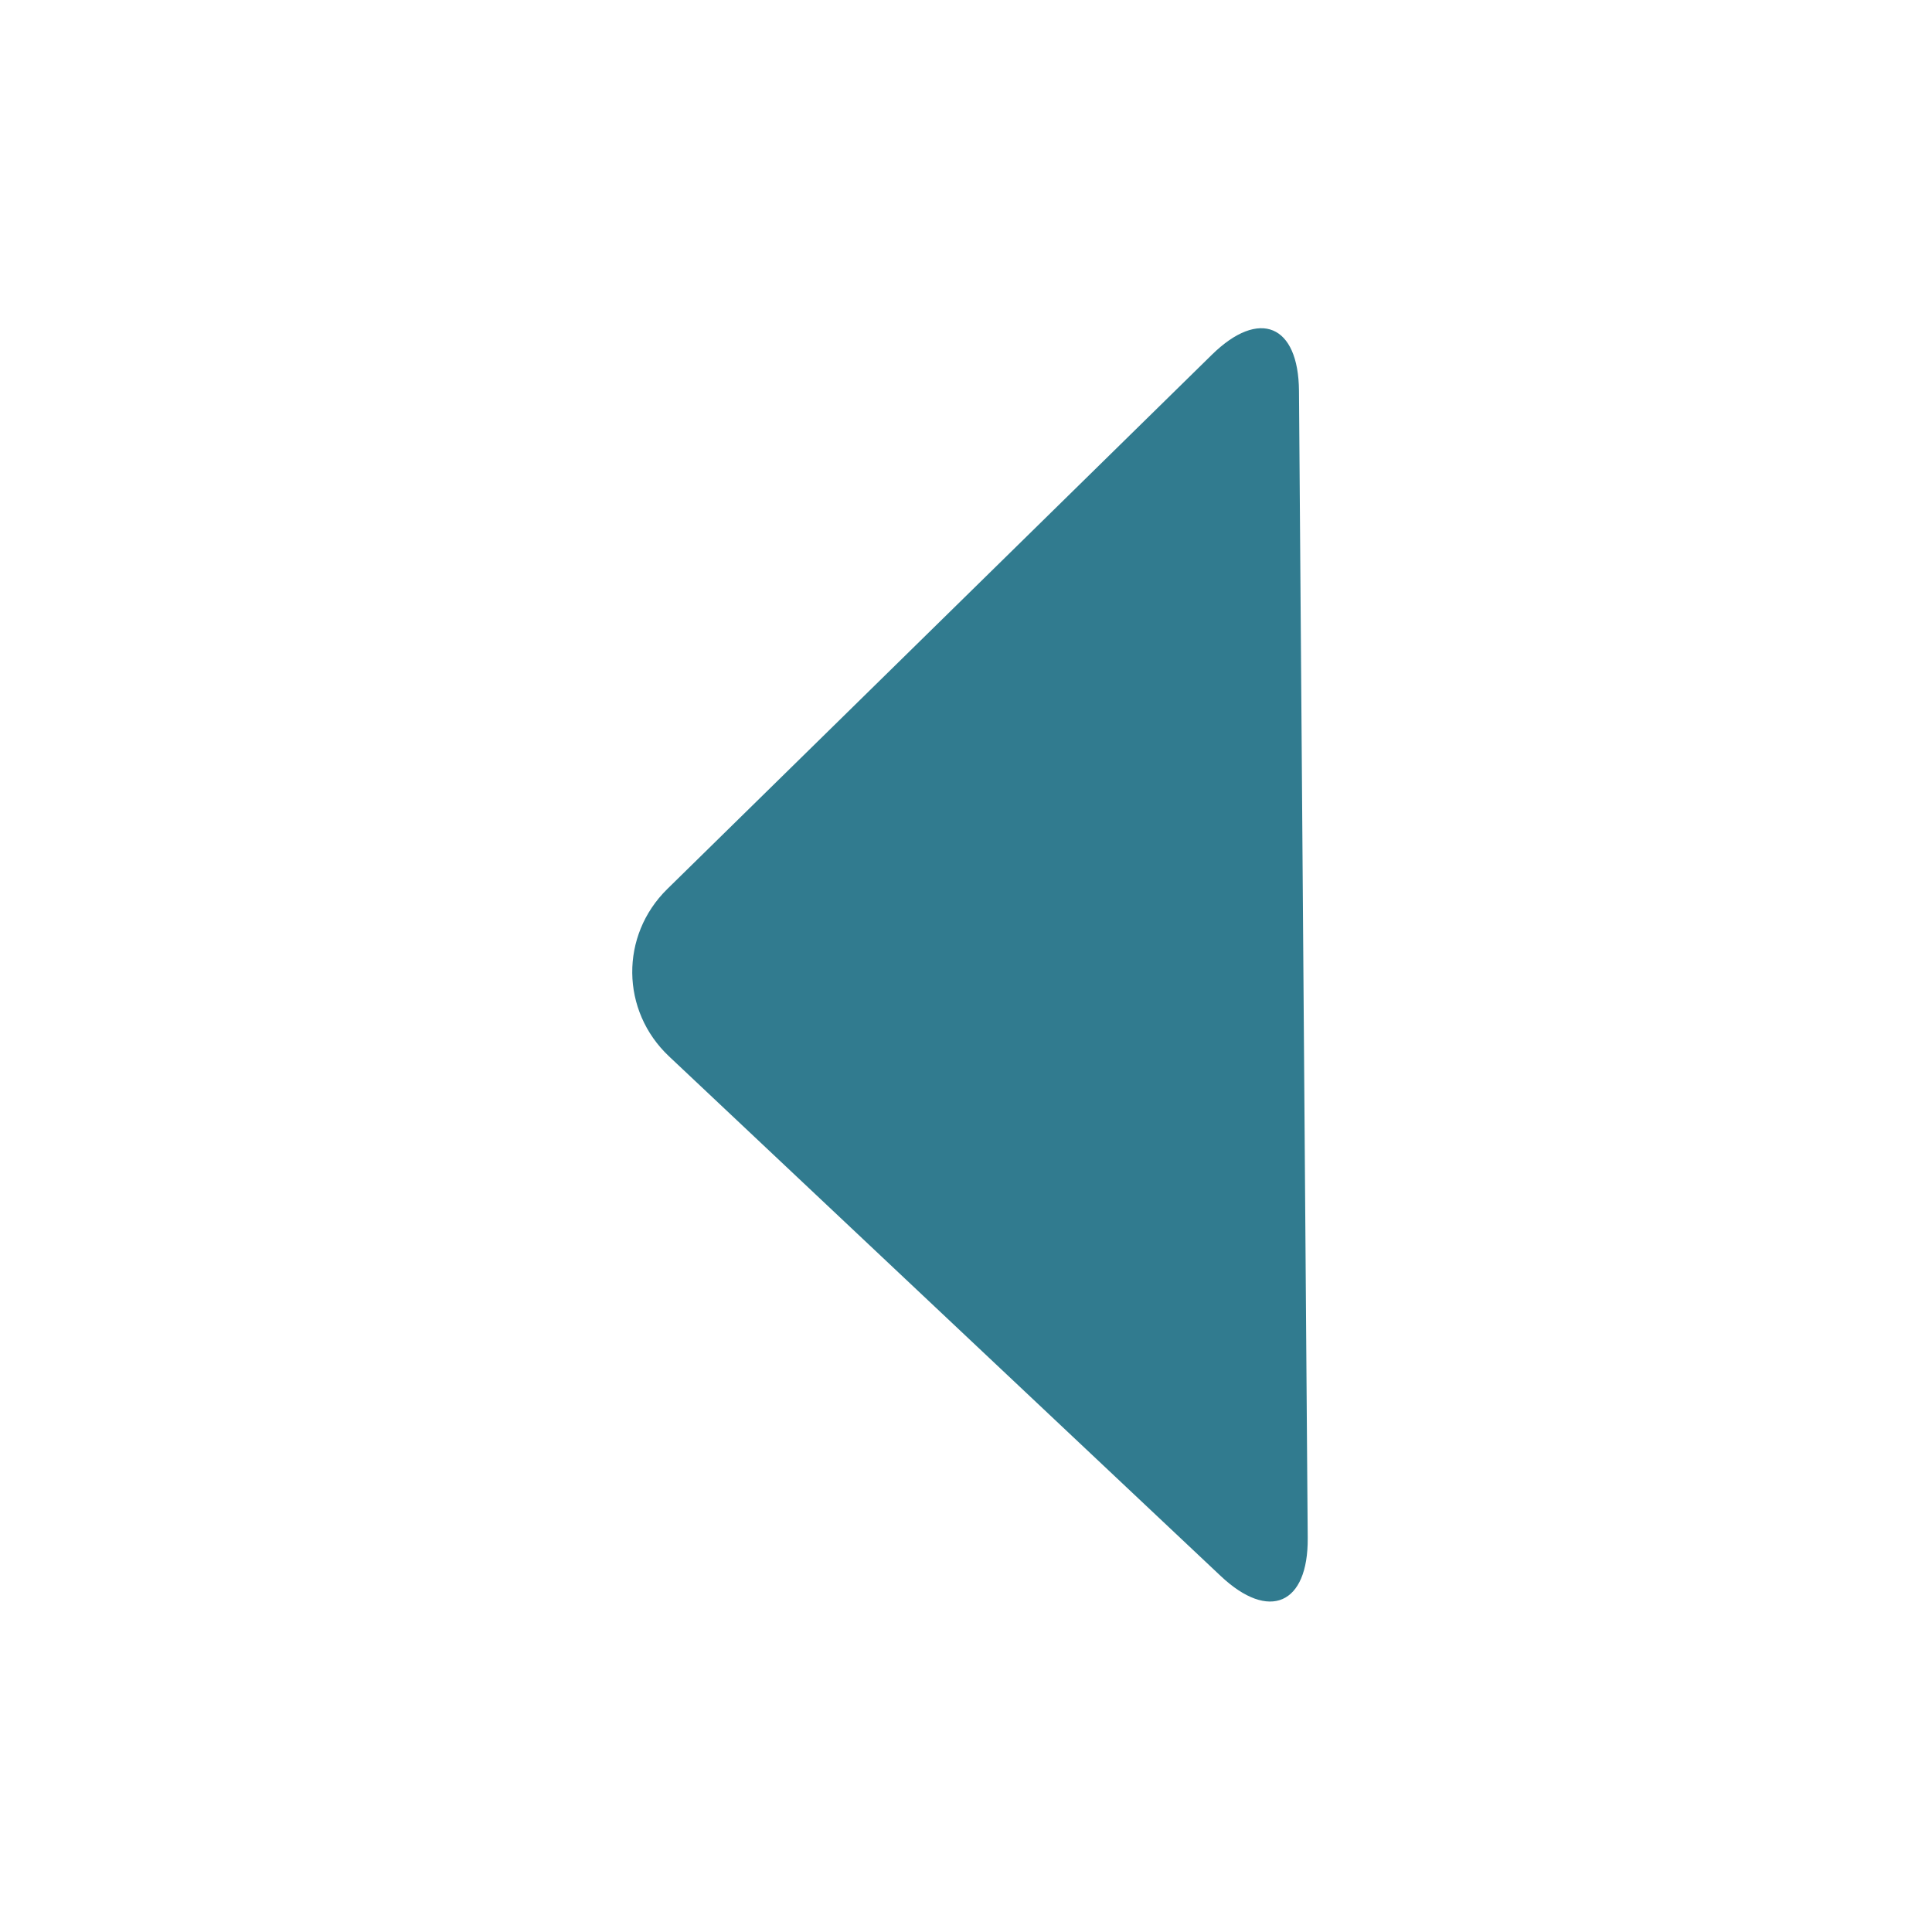 <?xml version="1.0" encoding="utf-8"?>
<!-- Generator: Adobe Illustrator 23.0.2, SVG Export Plug-In . SVG Version: 6.00 Build 0)  -->
<svg version="1.1" id="Layer_1" xmlns="http://www.w3.org/2000/svg" xmlns:xlink="http://www.w3.org/1999/xlink" x="0px" y="0px"
	 viewBox="0 0 128 128" style="enable-background:new 0 0 128 128;" xml:space="preserve">
<style type="text/css">
	.st0{fill:#317B8F;}
</style>
<g>
	<path class="st0" d="M86.061,25.9c-0.033-4.4-2.631-5.479-5.772-2.397L44.211,58.898
		c-3.141,3.081-3.09,8.071,0.113,11.088l36.553,34.43
		c3.203,3.017,5.796,1.885,5.763-2.515L86.061,25.9z"/>
</g>
</svg>
